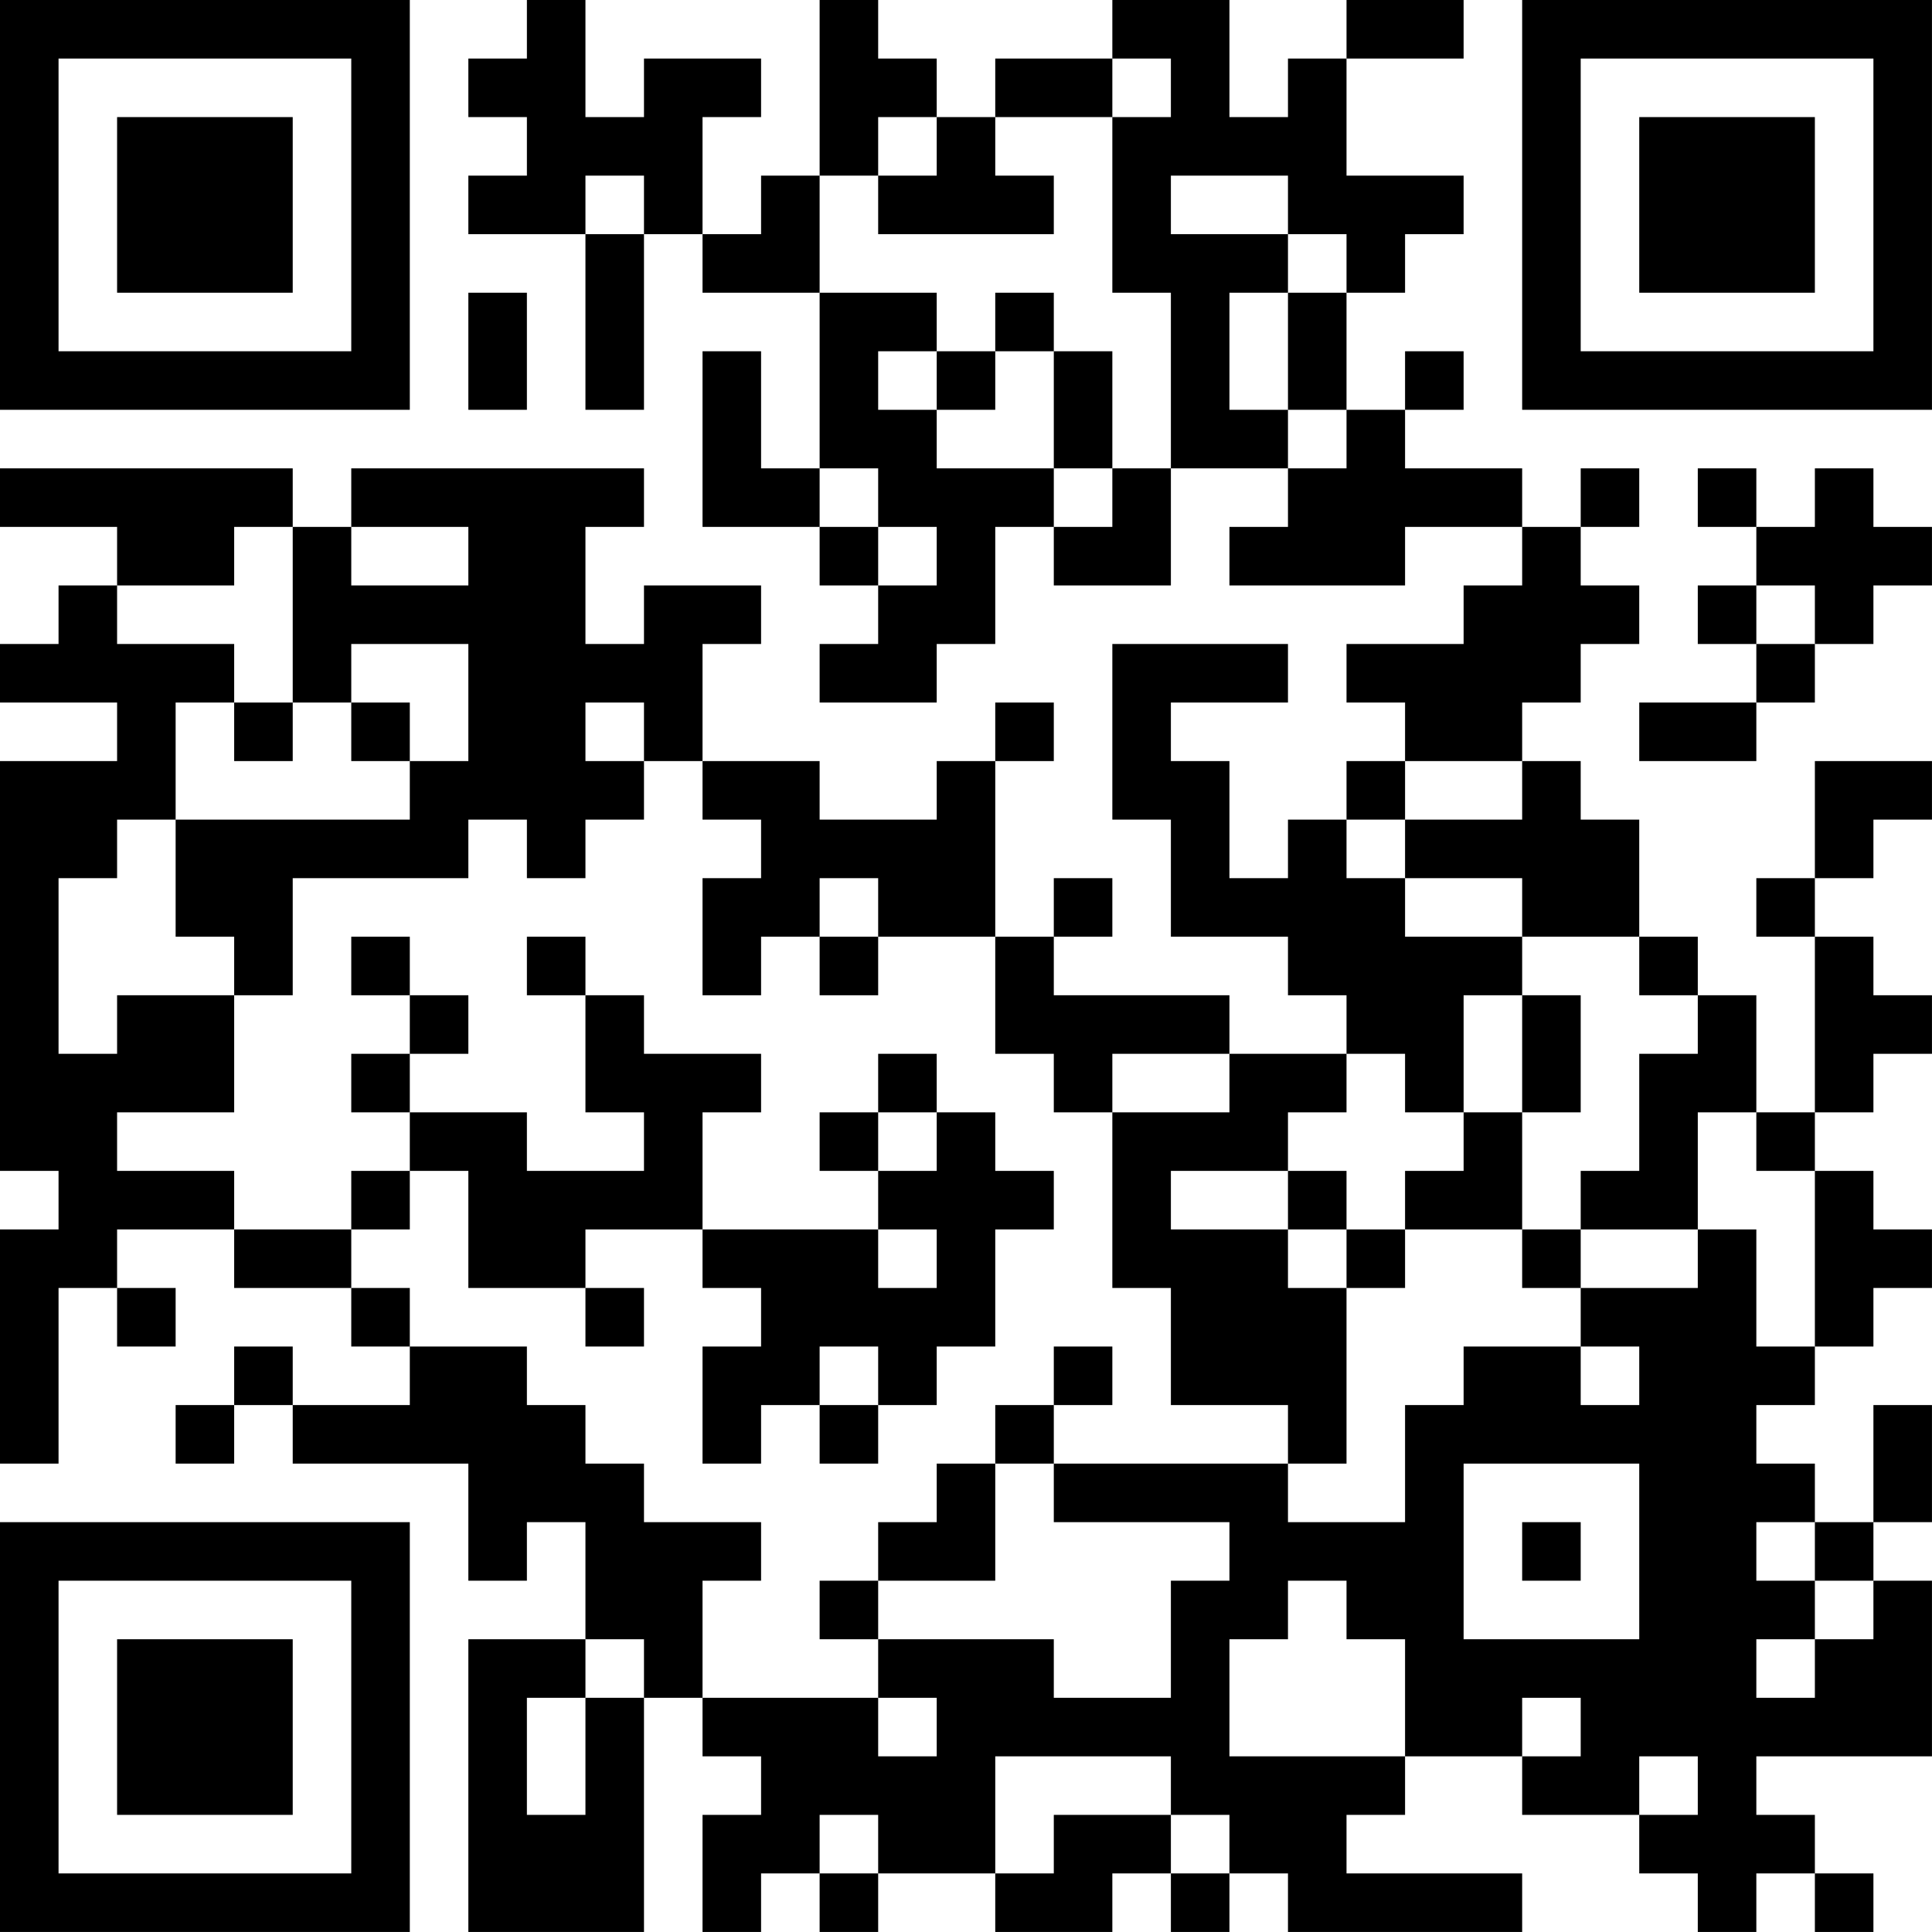 <?xml version="1.0" encoding="UTF-8"?>
<svg xmlns="http://www.w3.org/2000/svg" version="1.1" width="400" height="400" viewBox="0 0 400 400"><rect x="0" y="0" width="400" height="400" fill="#ffffff"/><g transform="scale(12.121)"><g transform="translate(0,0)"><path fill-rule="evenodd" d="M9 0L9 1L8 1L8 2L9 2L9 3L8 3L8 4L10 4L10 7L11 7L11 4L12 4L12 5L14 5L14 8L13 8L13 6L12 6L12 9L14 9L14 10L15 10L15 11L14 11L14 12L16 12L16 11L17 11L17 9L18 9L18 10L20 10L20 8L22 8L22 9L21 9L21 10L24 10L24 9L26 9L26 10L25 10L25 11L23 11L23 12L24 12L24 13L23 13L23 14L22 14L22 15L21 15L21 13L20 13L20 12L22 12L22 11L19 11L19 14L20 14L20 16L22 16L22 17L23 17L23 18L21 18L21 17L18 17L18 16L19 16L19 15L18 15L18 16L17 16L17 13L18 13L18 12L17 12L17 13L16 13L16 14L14 14L14 13L12 13L12 11L13 11L13 10L11 10L11 11L10 11L10 9L11 9L11 8L6 8L6 9L5 9L5 8L0 8L0 9L2 9L2 10L1 10L1 11L0 11L0 12L2 12L2 13L0 13L0 20L1 20L1 21L0 21L0 25L1 25L1 22L2 22L2 23L3 23L3 22L2 22L2 21L4 21L4 22L6 22L6 23L7 23L7 24L5 24L5 23L4 23L4 24L3 24L3 25L4 25L4 24L5 24L5 25L8 25L8 27L9 27L9 26L10 26L10 28L8 28L8 33L11 33L11 29L12 29L12 30L13 30L13 31L12 31L12 33L13 33L13 32L14 32L14 33L15 33L15 32L17 32L17 33L19 33L19 32L20 32L20 33L21 33L21 32L22 32L22 33L26 33L26 32L23 32L23 31L24 31L24 30L26 30L26 31L28 31L28 32L29 32L29 33L30 33L30 32L31 32L31 33L32 33L32 32L31 32L31 31L30 31L30 30L33 30L33 27L32 27L32 26L33 26L33 24L32 24L32 26L31 26L31 25L30 25L30 24L31 24L31 23L32 23L32 22L33 22L33 21L32 21L32 20L31 20L31 19L32 19L32 18L33 18L33 17L32 17L32 16L31 16L31 15L32 15L32 14L33 14L33 13L31 13L31 15L30 15L30 16L31 16L31 19L30 19L30 17L29 17L29 16L28 16L28 14L27 14L27 13L26 13L26 12L27 12L27 11L28 11L28 10L27 10L27 9L28 9L28 8L27 8L27 9L26 9L26 8L24 8L24 7L25 7L25 6L24 6L24 7L23 7L23 5L24 5L24 4L25 4L25 3L23 3L23 1L25 1L25 0L23 0L23 1L22 1L22 2L21 2L21 0L19 0L19 1L17 1L17 2L16 2L16 1L15 1L15 0L14 0L14 3L13 3L13 4L12 4L12 2L13 2L13 1L11 1L11 2L10 2L10 0ZM19 1L19 2L17 2L17 3L18 3L18 4L15 4L15 3L16 3L16 2L15 2L15 3L14 3L14 5L16 5L16 6L15 6L15 7L16 7L16 8L18 8L18 9L19 9L19 8L20 8L20 5L19 5L19 2L20 2L20 1ZM10 3L10 4L11 4L11 3ZM20 3L20 4L22 4L22 5L21 5L21 7L22 7L22 8L23 8L23 7L22 7L22 5L23 5L23 4L22 4L22 3ZM8 5L8 7L9 7L9 5ZM17 5L17 6L16 6L16 7L17 7L17 6L18 6L18 8L19 8L19 6L18 6L18 5ZM14 8L14 9L15 9L15 10L16 10L16 9L15 9L15 8ZM29 8L29 9L30 9L30 10L29 10L29 11L30 11L30 12L28 12L28 13L30 13L30 12L31 12L31 11L32 11L32 10L33 10L33 9L32 9L32 8L31 8L31 9L30 9L30 8ZM4 9L4 10L2 10L2 11L4 11L4 12L3 12L3 14L2 14L2 15L1 15L1 18L2 18L2 17L4 17L4 19L2 19L2 20L4 20L4 21L6 21L6 22L7 22L7 23L9 23L9 24L10 24L10 25L11 25L11 26L13 26L13 27L12 27L12 29L15 29L15 30L16 30L16 29L15 29L15 28L18 28L18 29L20 29L20 27L21 27L21 26L18 26L18 25L22 25L22 26L24 26L24 24L25 24L25 23L27 23L27 24L28 24L28 23L27 23L27 22L29 22L29 21L30 21L30 23L31 23L31 20L30 20L30 19L29 19L29 21L27 21L27 20L28 20L28 18L29 18L29 17L28 17L28 16L26 16L26 15L24 15L24 14L26 14L26 13L24 13L24 14L23 14L23 15L24 15L24 16L26 16L26 17L25 17L25 19L24 19L24 18L23 18L23 19L22 19L22 20L20 20L20 21L22 21L22 22L23 22L23 25L22 25L22 24L20 24L20 22L19 22L19 19L21 19L21 18L19 18L19 19L18 19L18 18L17 18L17 16L15 16L15 15L14 15L14 16L13 16L13 17L12 17L12 15L13 15L13 14L12 14L12 13L11 13L11 12L10 12L10 13L11 13L11 14L10 14L10 15L9 15L9 14L8 14L8 15L5 15L5 17L4 17L4 16L3 16L3 14L7 14L7 13L8 13L8 11L6 11L6 12L5 12L5 9ZM6 9L6 10L8 10L8 9ZM30 10L30 11L31 11L31 10ZM4 12L4 13L5 13L5 12ZM6 12L6 13L7 13L7 12ZM6 16L6 17L7 17L7 18L6 18L6 19L7 19L7 20L6 20L6 21L7 21L7 20L8 20L8 22L10 22L10 23L11 23L11 22L10 22L10 21L12 21L12 22L13 22L13 23L12 23L12 25L13 25L13 24L14 24L14 25L15 25L15 24L16 24L16 23L17 23L17 21L18 21L18 20L17 20L17 19L16 19L16 18L15 18L15 19L14 19L14 20L15 20L15 21L12 21L12 19L13 19L13 18L11 18L11 17L10 17L10 16L9 16L9 17L10 17L10 19L11 19L11 20L9 20L9 19L7 19L7 18L8 18L8 17L7 17L7 16ZM14 16L14 17L15 17L15 16ZM26 17L26 19L25 19L25 20L24 20L24 21L23 21L23 20L22 20L22 21L23 21L23 22L24 22L24 21L26 21L26 22L27 22L27 21L26 21L26 19L27 19L27 17ZM15 19L15 20L16 20L16 19ZM15 21L15 22L16 22L16 21ZM14 23L14 24L15 24L15 23ZM18 23L18 24L17 24L17 25L16 25L16 26L15 26L15 27L14 27L14 28L15 28L15 27L17 27L17 25L18 25L18 24L19 24L19 23ZM25 25L25 28L28 28L28 25ZM26 26L26 27L27 27L27 26ZM30 26L30 27L31 27L31 28L30 28L30 29L31 29L31 28L32 28L32 27L31 27L31 26ZM22 27L22 28L21 28L21 30L24 30L24 28L23 28L23 27ZM10 28L10 29L9 29L9 31L10 31L10 29L11 29L11 28ZM26 29L26 30L27 30L27 29ZM17 30L17 32L18 32L18 31L20 31L20 32L21 32L21 31L20 31L20 30ZM28 30L28 31L29 31L29 30ZM14 31L14 32L15 32L15 31ZM0 0L0 7L7 7L7 0ZM1 1L1 6L6 6L6 1ZM2 2L2 5L5 5L5 2ZM26 0L26 7L33 7L33 0ZM27 1L27 6L32 6L32 1ZM28 2L28 5L31 5L31 2ZM0 26L0 33L7 33L7 26ZM1 27L1 32L6 32L6 27ZM2 28L2 31L5 31L5 28Z" fill="#000000"/></g></g></svg>
